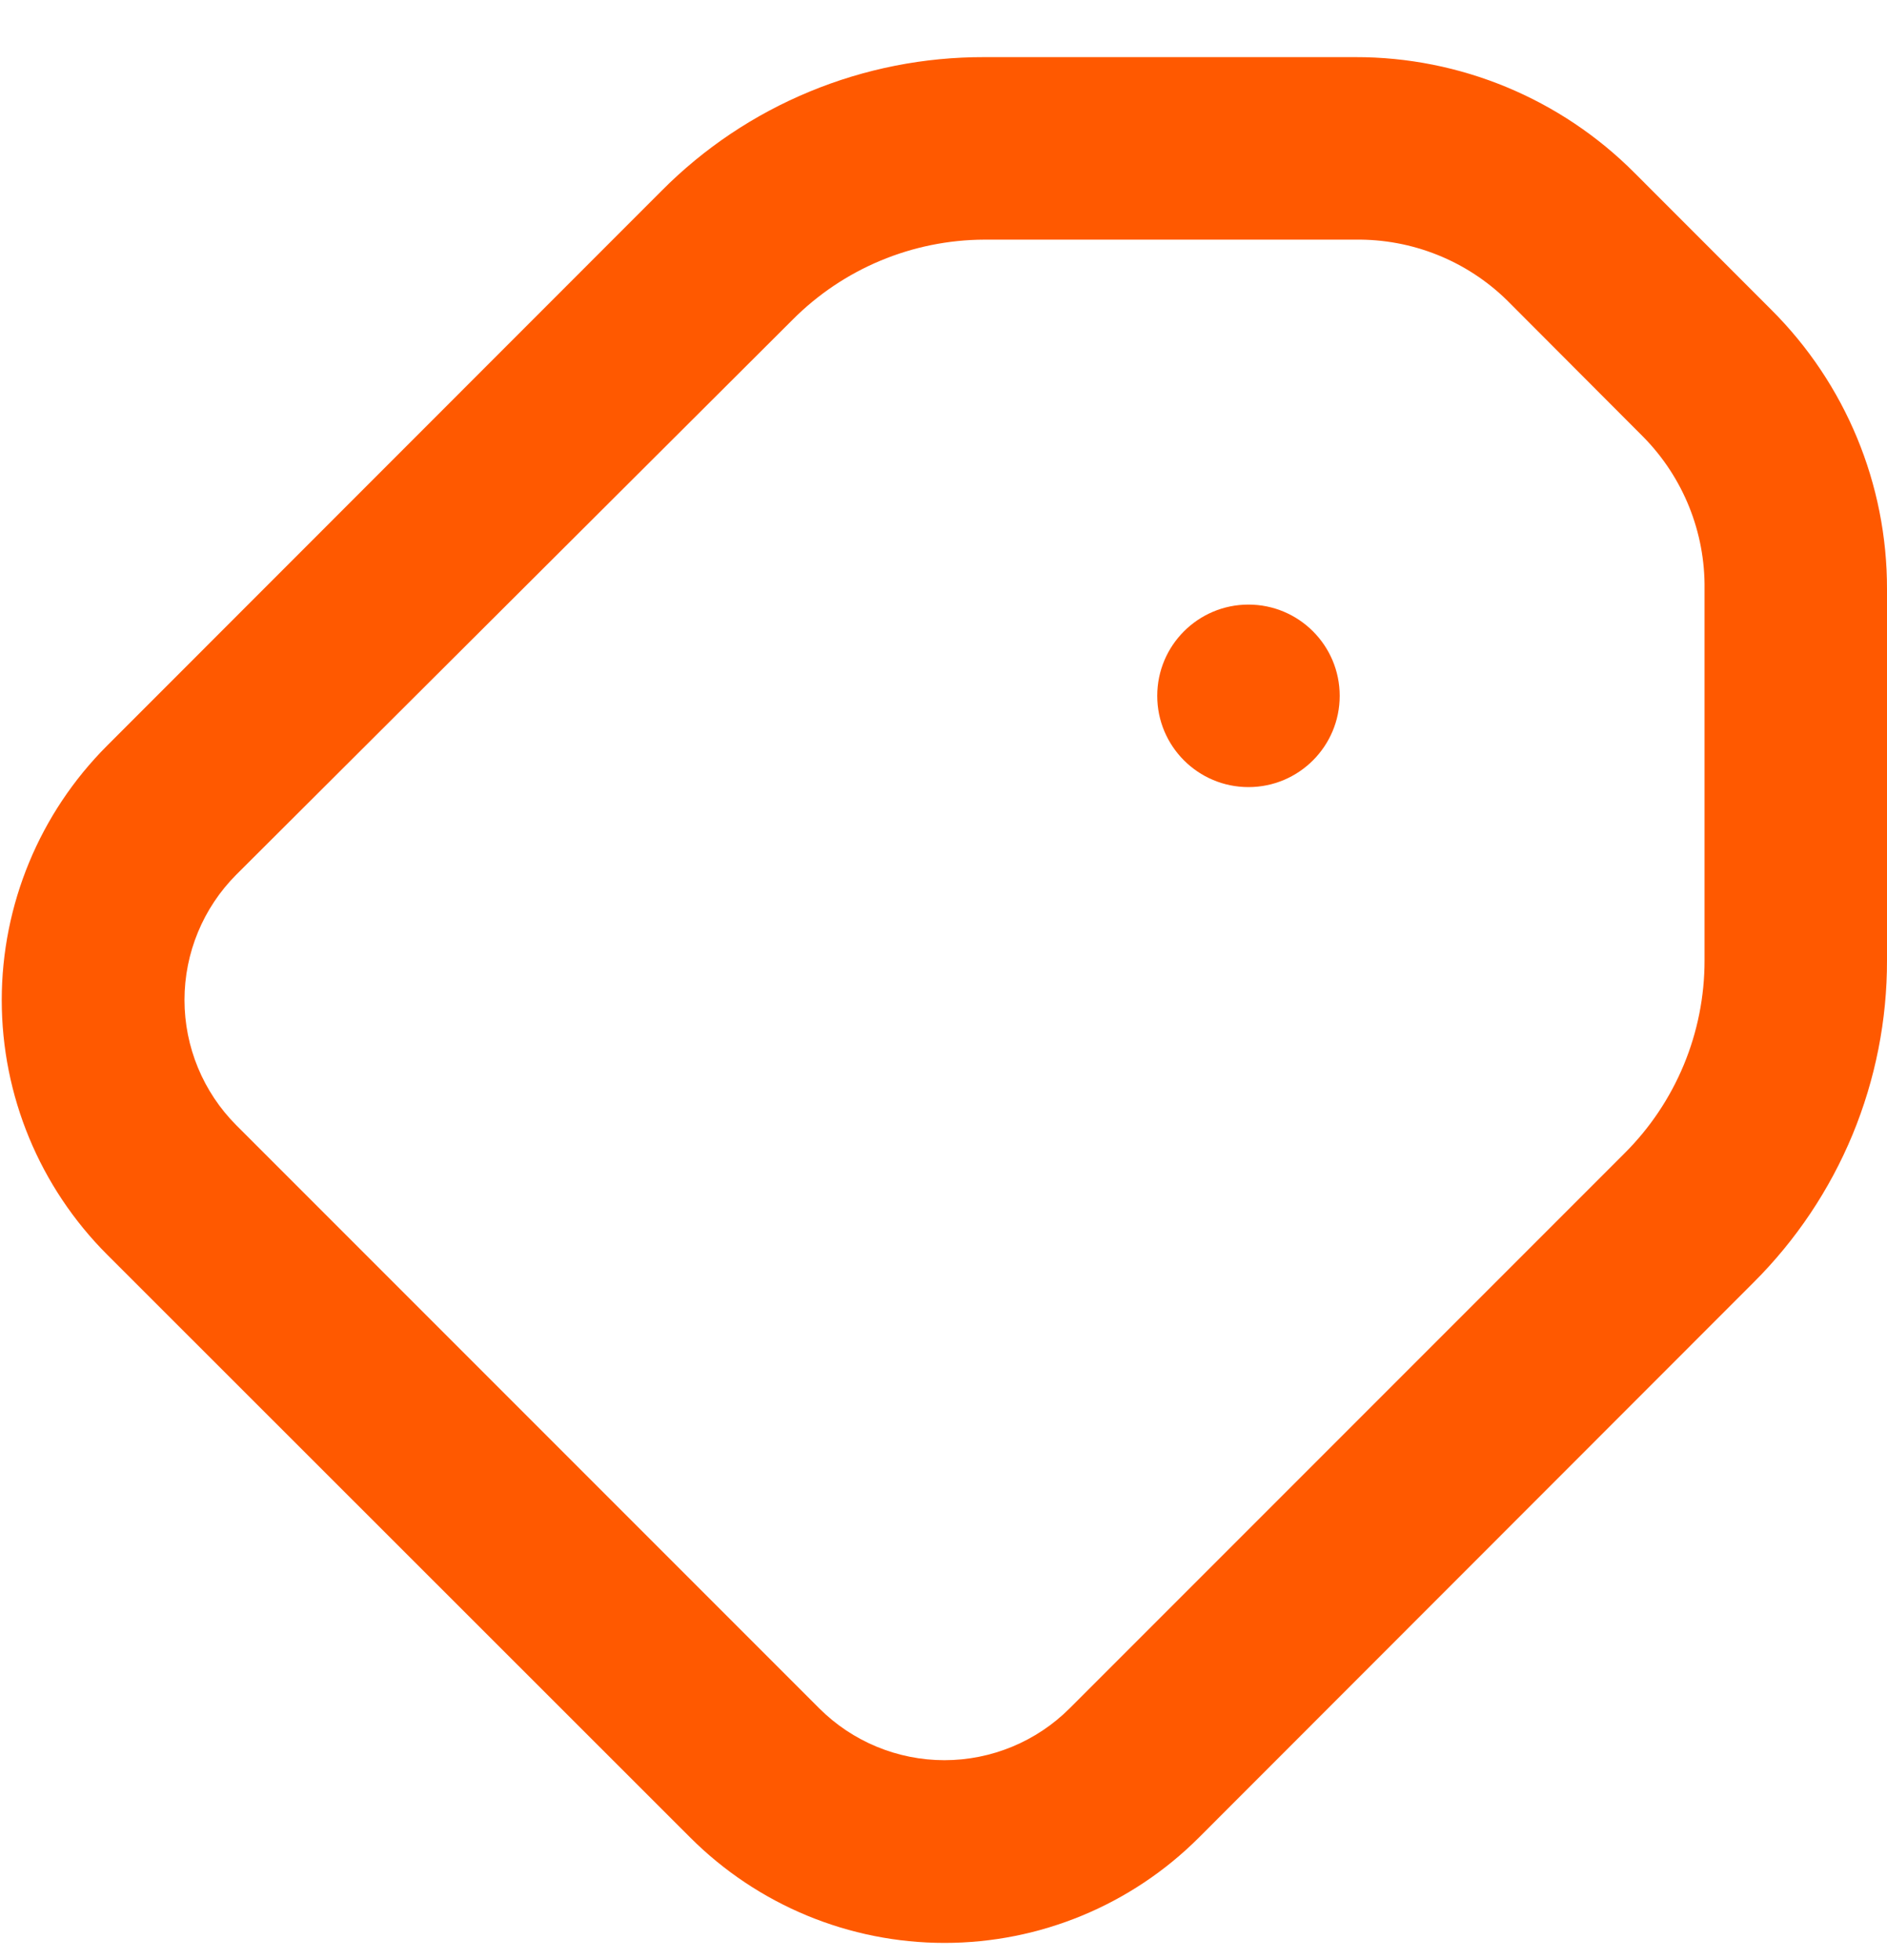 <svg xmlns="http://www.w3.org/2000/svg" width="26" height="27" viewBox="0 0 26 27" fill="none"><g clip-path="url(#clip0_5854_8474)"><path d="M26 13.226V8.115C26.003 6.67 25.428 5.284 24.404 4.265L22.523 2.383C21.504 1.359 20.118 0.784 18.673 0.787H13.562C12.736 0.785 11.918 0.946 11.155 1.262C10.392 1.577 9.699 2.041 9.117 2.627L1.475 10.272C0.546 11.201 0.024 12.462 0.024 13.776C0.024 15.091 0.546 16.351 1.475 17.281L9.511 25.312C10.44 26.241 11.7 26.763 13.015 26.763C14.329 26.763 15.59 26.241 16.519 25.312L24.161 17.666C24.745 17.084 25.209 16.392 25.525 15.63C25.84 14.868 26.002 14.05 26 13.226L26 13.226ZM23.486 13.226C23.488 14.226 23.09 15.185 22.38 15.89L14.739 23.531C14.281 23.989 13.66 24.246 13.013 24.246C12.366 24.246 11.745 23.989 11.287 23.531L3.256 15.5C2.799 15.042 2.542 14.421 2.542 13.774C2.542 13.127 2.799 12.506 3.256 12.048L10.918 4.407C11.618 3.702 12.569 3.305 13.562 3.301H18.673C19.455 3.29 20.209 3.591 20.767 4.139L22.644 6.02H22.644C23.193 6.578 23.496 7.332 23.486 8.114L23.486 13.226Z" fill="#FF5900"></path><path d="M18.459 9.585C18.459 10.279 17.896 10.842 17.202 10.842C16.508 10.842 15.945 10.279 15.945 9.585C15.945 8.891 16.508 8.328 17.202 8.328C17.896 8.328 18.459 8.891 18.459 9.585Z" fill="#FF5900"></path></g><defs><clipPath id="clip0_5854_8474"><rect width="26" height="26.026" fill="white" transform="translate(0 0.761)"></rect></clipPath></defs></svg>